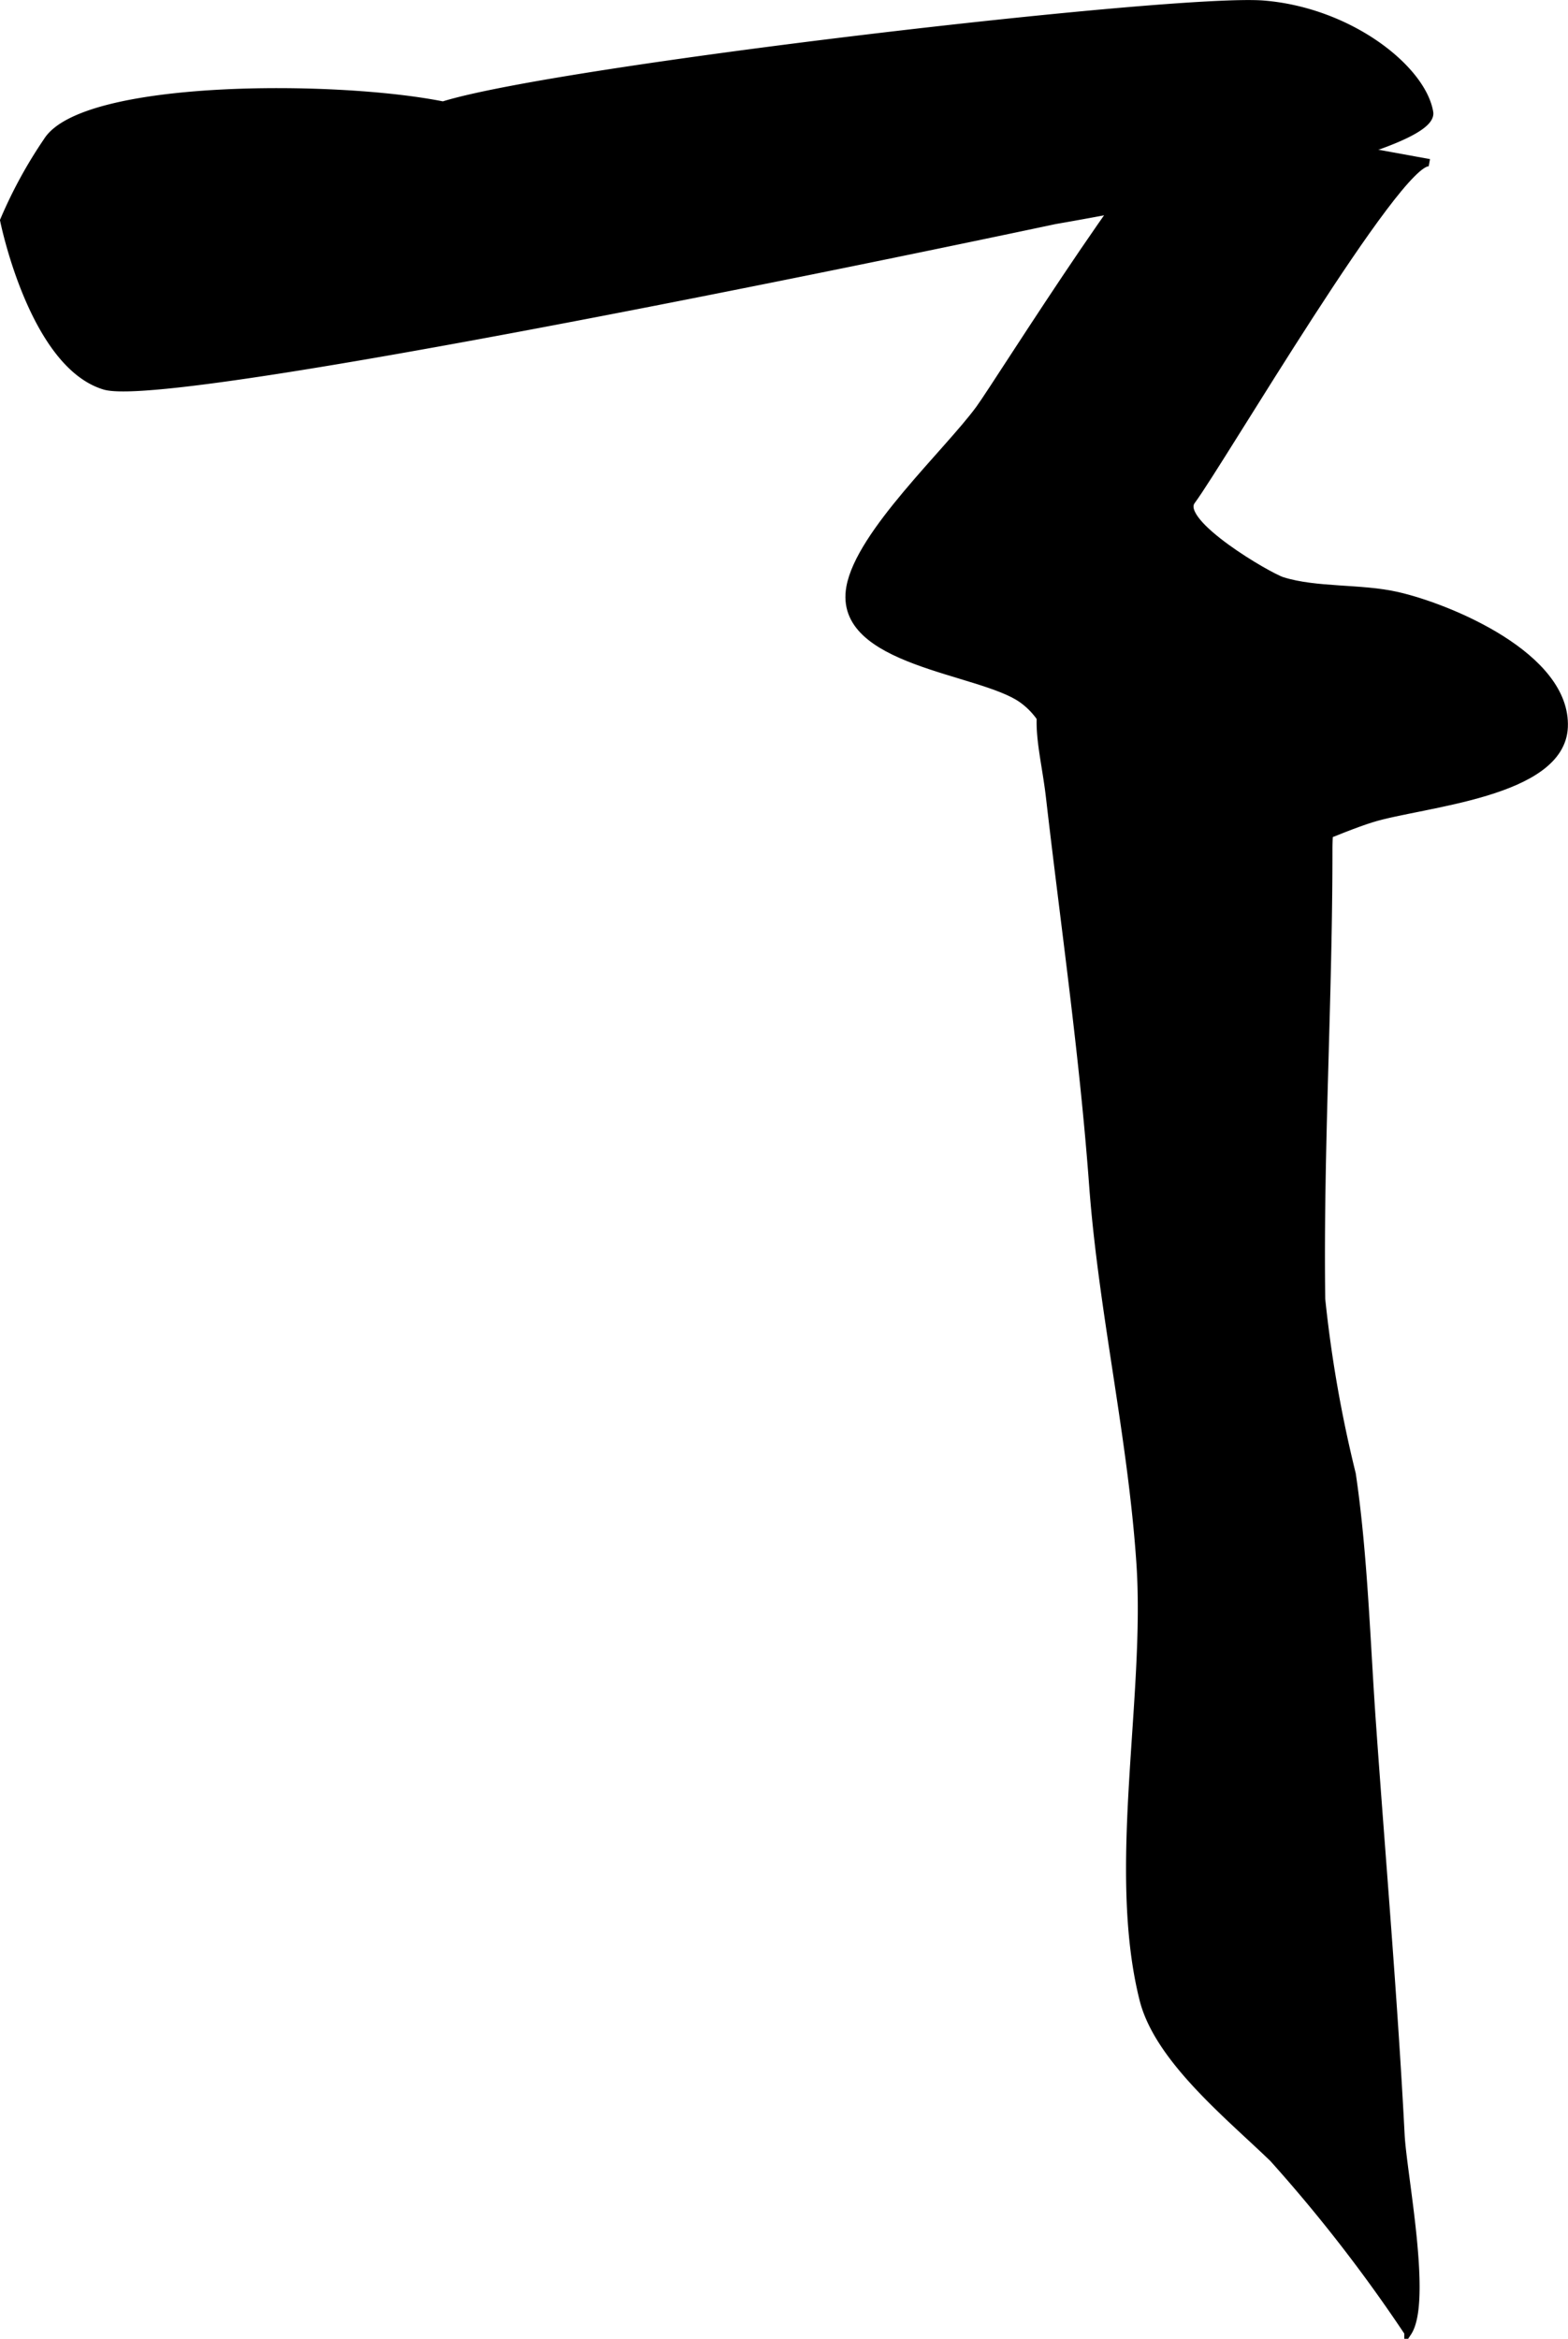 <?xml version="1.0" encoding="UTF-8"?>
<svg xmlns="http://www.w3.org/2000/svg"
     version="1.1"
     width="11.37mm"
     height="16.949mm"
     viewBox="0 0 32.231 48.045">
   <defs>
      <style type="text/css"><![CDATA[
      .a {
        stroke: #000;
        stroke-miterlimit: 10;
        stroke-width: 0.15px;
      }
    ]]></style>
   </defs>
   <path class="a"
         d="M.077,4.527a9.485,9.485,0,0,1,.889-1.628c.739-1.185,5.921-1.185,8.141-.74,2.369-.741,15.098-2.221,16.874-2.073,1.777.149,3.257,1.332,3.405,2.221.147.888-7.697,2.221-7.697,2.221S3.63,8.374,2.15,7.93C.67,7.486.077,4.527.077,4.527Z"/>
   <path class="a"
         d="M24.501,2.454l4.88.888c-.62-.113-4.286,6.144-4.885,6.949-.326.439,1.581,1.549,1.861,1.637.702.221,1.614.136,2.358.305,1.067.241,3.501,1.245,3.438,2.704-.059,1.377-2.92,1.561-3.95,1.88-1.346.415-4.386,2.091-5.574.975-.902-.846-.551-2.669-1.622-3.428-.859-.609-3.811-.75-3.536-2.299.198-1.11,1.997-2.766,2.657-3.663C20.534,7.849,23.95,2.354,24.501,2.454Z"/>
   <path class="a"
         d="M21.955,13.674c1.026-.72,5.072-1.206,5.515.332.304,1.05-.157,2.358-.156,3.434.002,3.082-.189,6.154-.148,9.248a26.201,26.201,0,0,0,.628,3.592c.246,1.657.296,3.46.417,5.157.198,2.798.443,5.634.587,8.416.041.809.568,3.422.143,4.063a31.501,31.501,0,0,0-2.773-3.574c-.91-.881-2.365-2.047-2.671-3.271-.672-2.681.12-6.196-.062-8.946-.175-2.614-.78-5.191-.972-7.772-.198-2.688-.586-5.351-.889-7.983C21.445,15.247,21.067,14.299,21.955,13.674Z"/>
</svg>
